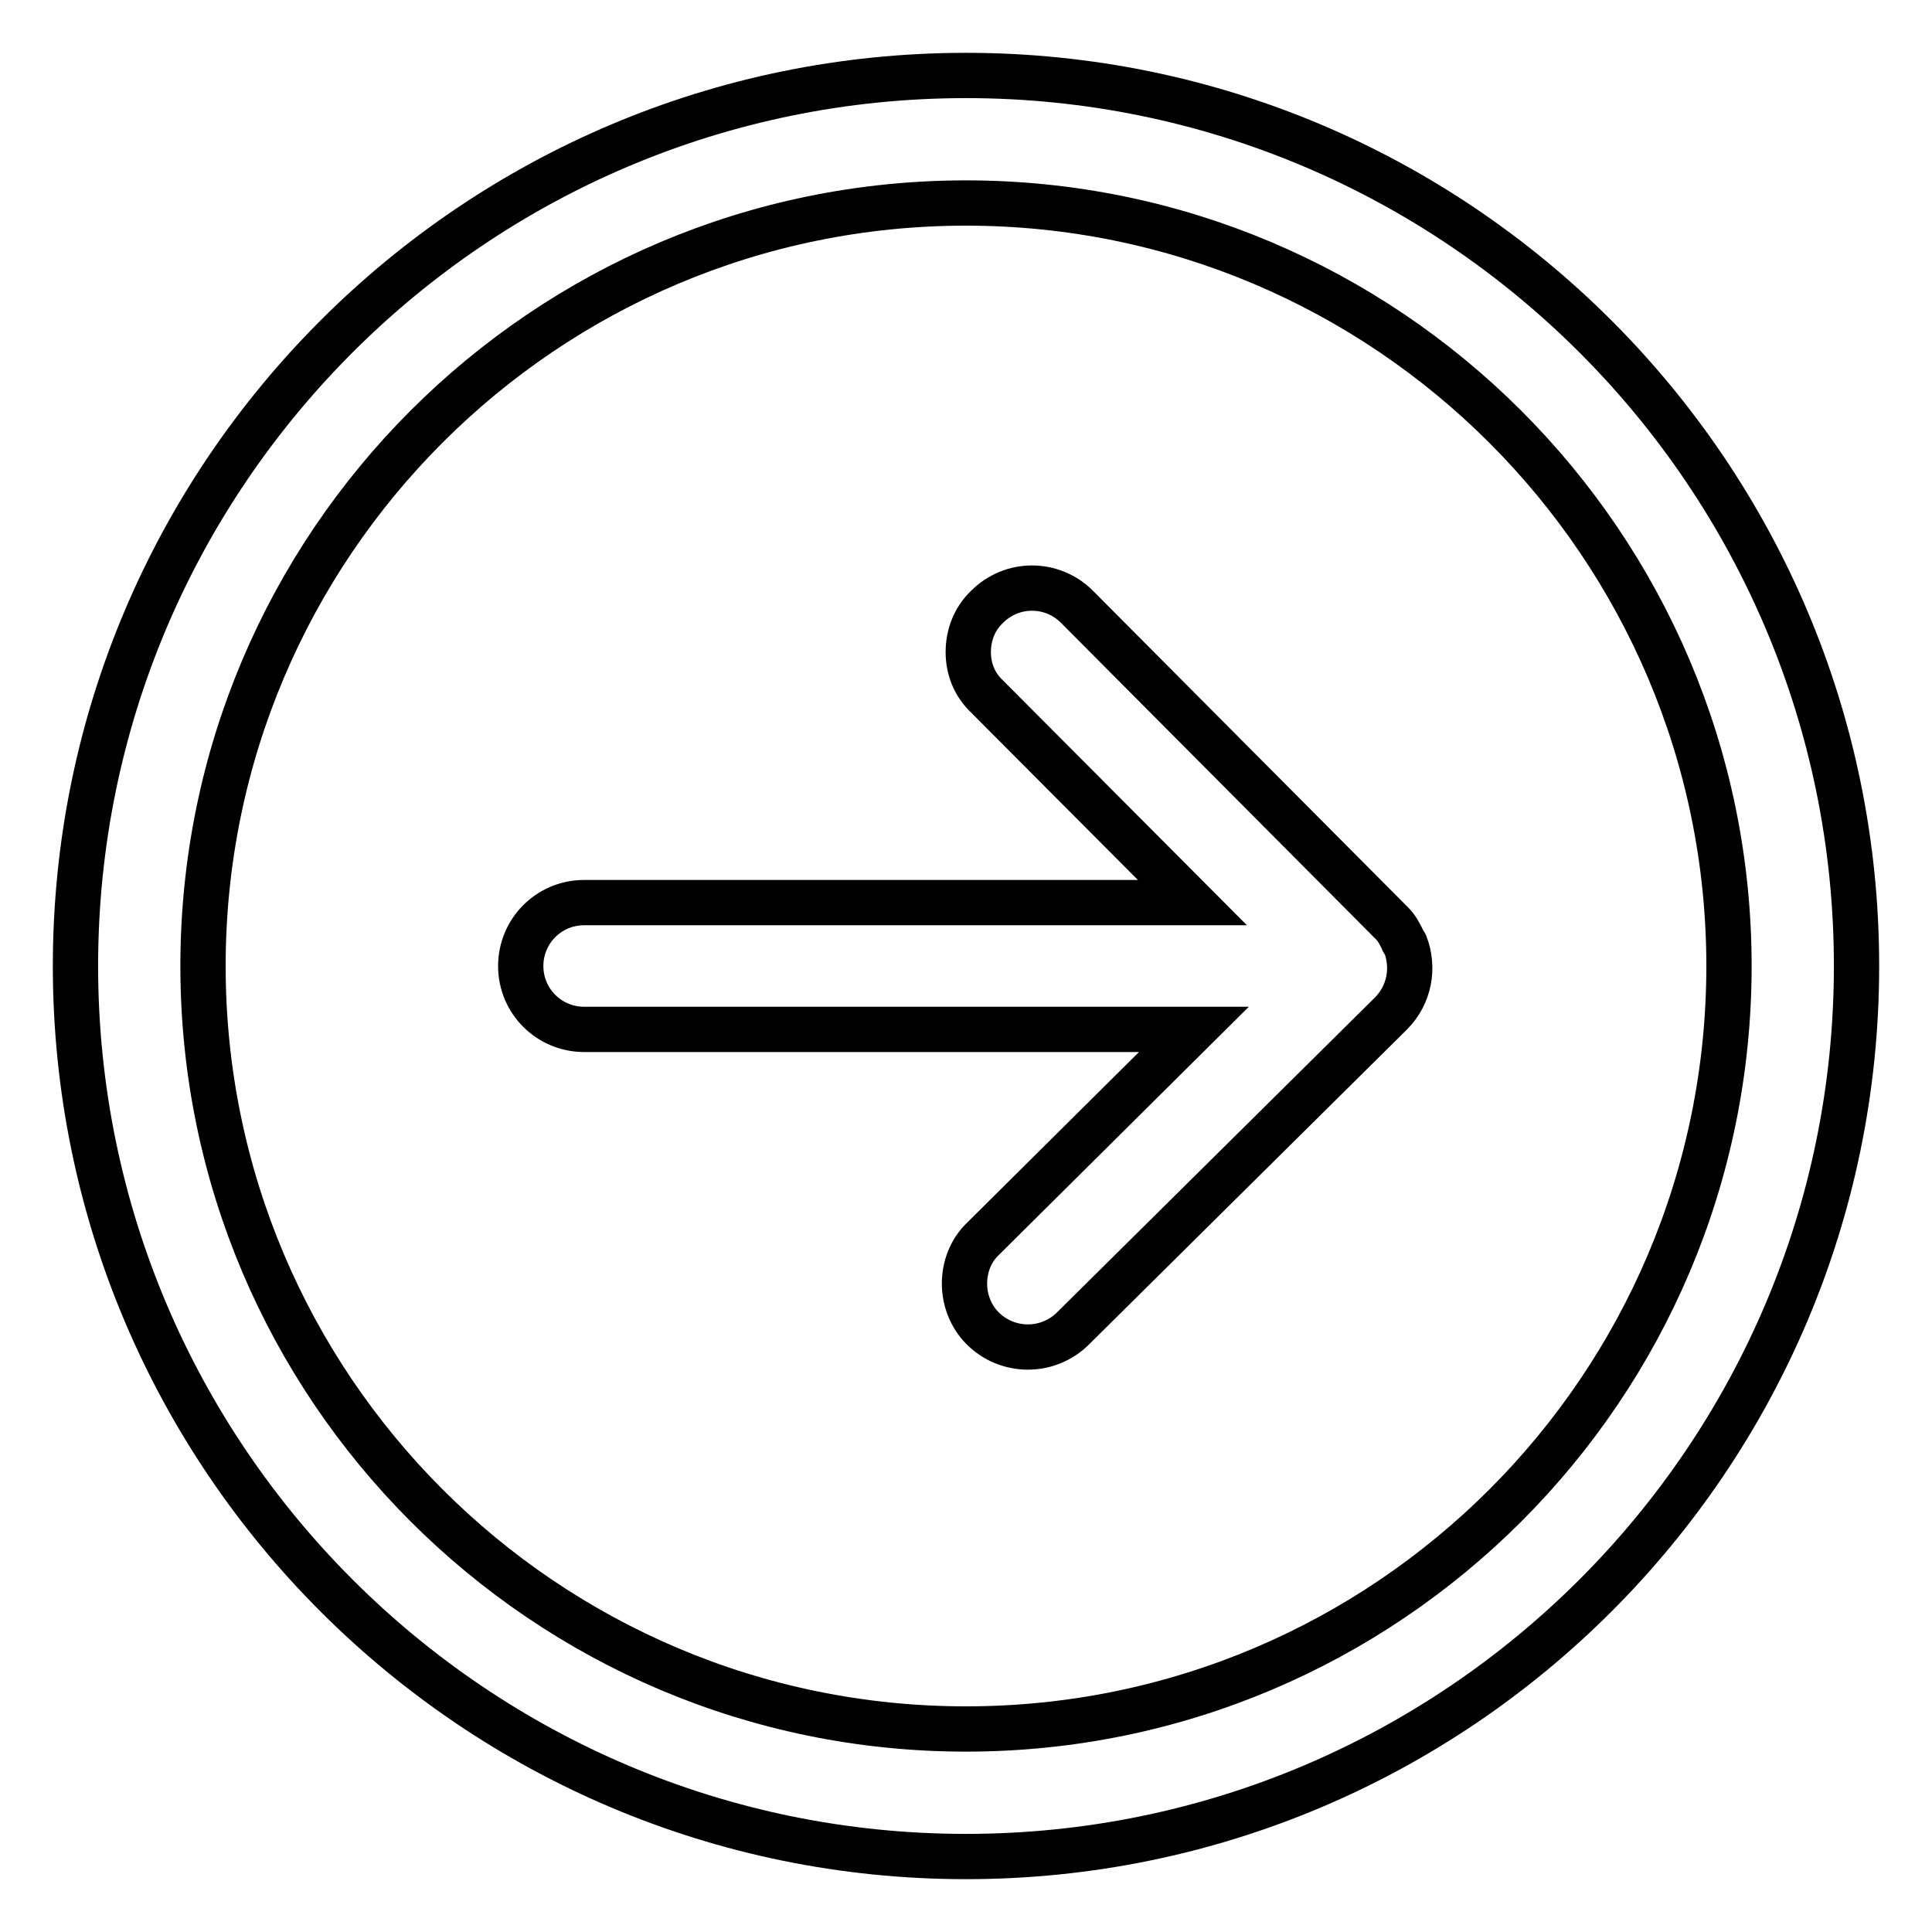 <?xml version="1.0" encoding="utf-8"?>
<!-- Svg Vector Icons : http://www.onlinewebfonts.com/icon -->
<!DOCTYPE svg PUBLIC "-//W3C//DTD SVG 1.1//EN" "http://www.w3.org/Graphics/SVG/1.1/DTD/svg11.dtd">
<svg version="1.1" xmlns="http://www.w3.org/2000/svg" xmlns:xlink="http://www.w3.org/1999/xlink" x="0px" y="0px" viewBox="0 0 256 256" enable-background="new 0 0 256 256" xml:space="preserve">
<g> <path stroke-width="6" fill-opacity="0" stroke="#000000"  d="M10,128C10,62.9,62.9,10,128,10s118,52.9,118,118c0,65.1-52.9,118-118,118C62.9,246,10,193.1,10,128L10,128 L10,128z M229.1,128c0-55.8-45.4-101.1-101.1-101.1C72.2,26.9,26.9,72.2,26.9,128S72.2,229.1,128,229.1 C183.8,229.1,229.1,183.8,229.1,128L229.1,128L229.1,128z M142.1,176.1l42.2-41.8c2.5-2.5,3.1-6.1,1.9-9.2 c-0.1-0.2-0.3-0.3-0.3-0.5c-0.4-0.8-0.8-1.6-1.4-2.2c0,0,0,0,0,0c0,0,0,0,0,0l-41.8-42c-3.3-3.3-8.6-3.3-11.9,0 c-1.7,1.6-2.5,3.8-2.5,6c0,2.2,0.8,4.3,2.5,5.9l27.2,27.3H77.4c-4.7,0-8.4,3.8-8.4,8.4c0,4.7,3.8,8.4,8.4,8.4h80.8l-27.9,27.7 c-1.7,1.6-2.5,3.8-2.5,6c0,2.1,0.8,4.3,2.4,5.9C133.5,179.3,138.8,179.3,142.1,176.1L142.1,176.1L142.1,176.1L142.1,176.1z"/></g>
</svg>